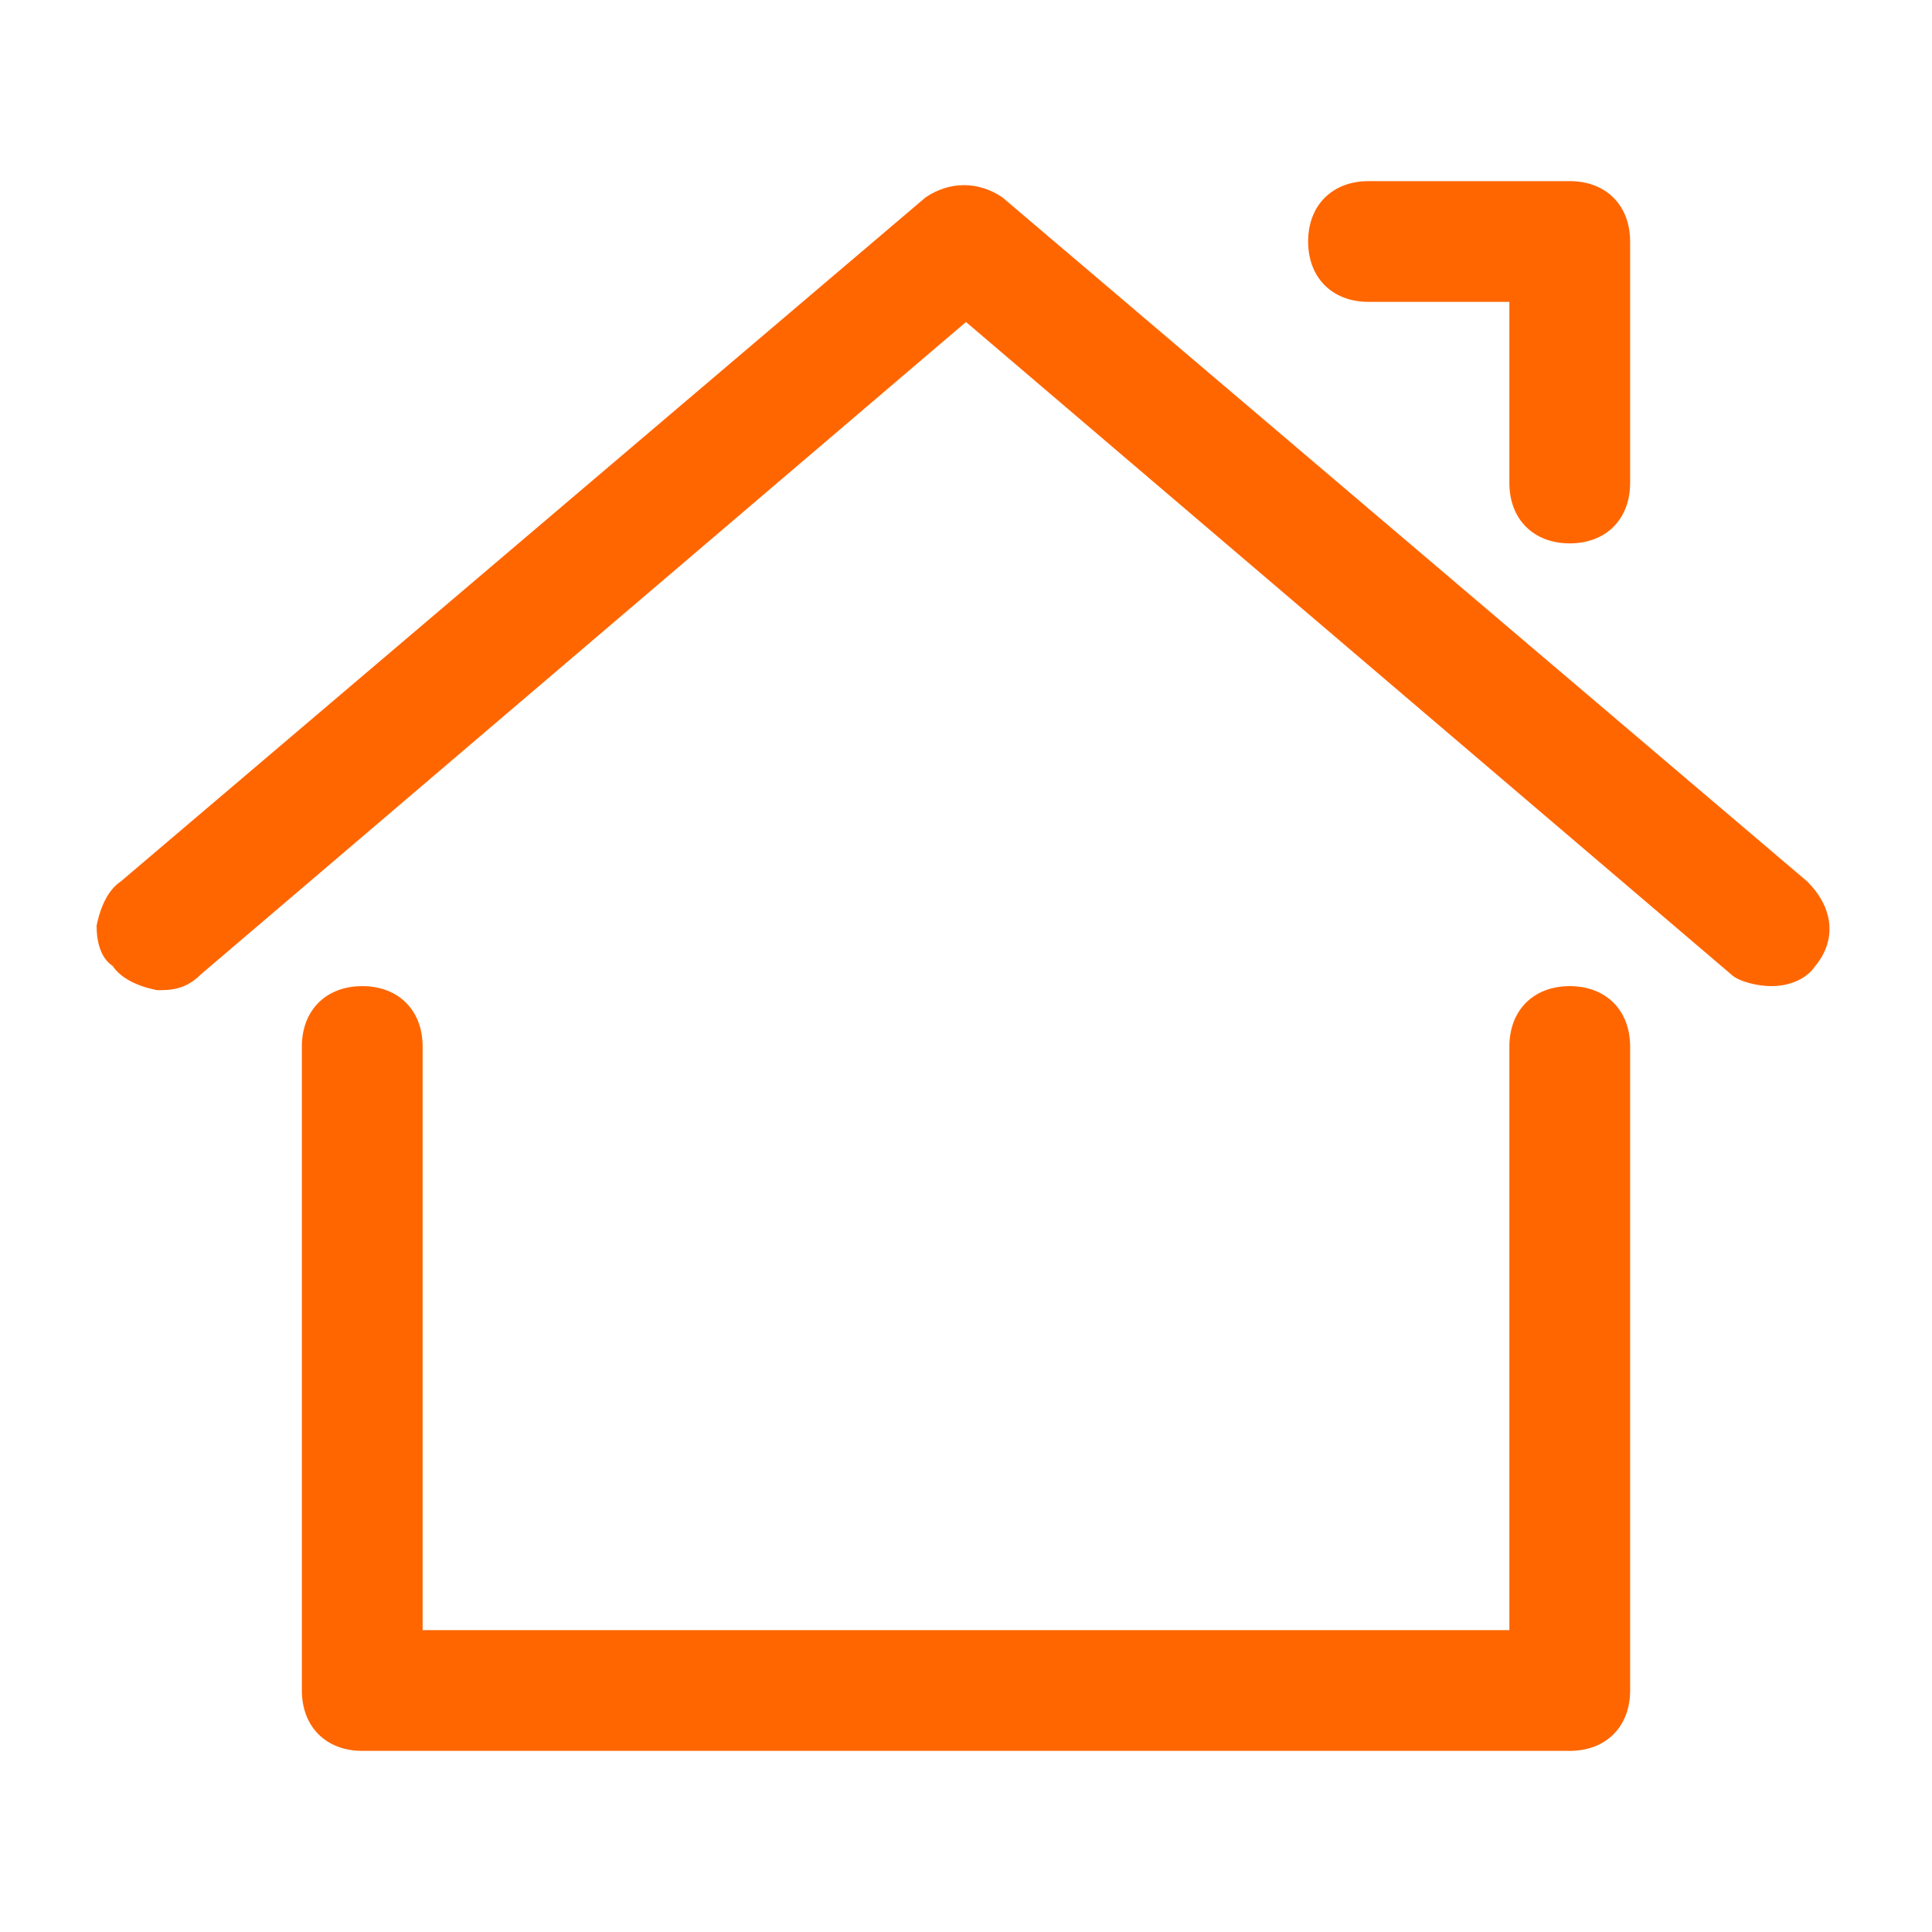 <?xml version="1.0" encoding="utf-8"?>
<!-- Generator: Adobe Illustrator 24.3.0, SVG Export Plug-In . SVG Version: 6.00 Build 0)  -->
<svg version="1.1" id="レイヤー_1" xmlns="http://www.w3.org/2000/svg" xmlns:xlink="http://www.w3.org/1999/xlink" x="0px"
	 y="0px" viewBox="0 0 48 48" style="enable-background:new 0 0 48 48;" xml:space="preserve">
<style type="text/css">
	.st0{fill:#FF6600;}
</style>
<g>
	<path class="st0" d="M44.9,21.9l-20-17c-0.6-0.4-1.3-0.4-1.9,0l-20,17c-0.3,0.2-0.5,0.6-0.6,1.1c0,0.4,0.1,0.8,0.4,1
		c0.2,0.3,0.6,0.5,1.1,0.6H4c0.4,0,0.7-0.1,1-0.4L24,8l19,16.2c0.2,0.2,0.7,0.3,1,0.3c0.5,0,0.9-0.2,1.1-0.5
		C45.6,23.4,45.6,22.6,44.9,21.9z"/>
	<path class="st0" d="M39,24.5c-0.9,0-1.5,0.6-1.5,1.5v14.5h-27V26c0-0.9-0.6-1.5-1.5-1.5S7.5,25.1,7.5,26v16c0,0.9,0.6,1.5,1.5,1.5
		h30c0.9,0,1.5-0.6,1.5-1.5V26C40.5,25.1,39.9,24.5,39,24.5z"/>
	<path class="st0" d="M34,7.5h3.5V12c0,0.9,0.6,1.5,1.5,1.5s1.5-0.6,1.5-1.5V6c0-0.9-0.6-1.5-1.5-1.5h-5c-0.9,0-1.5,0.6-1.5,1.5
		S33.1,7.5,34,7.5z"/>
</g>
</svg>
